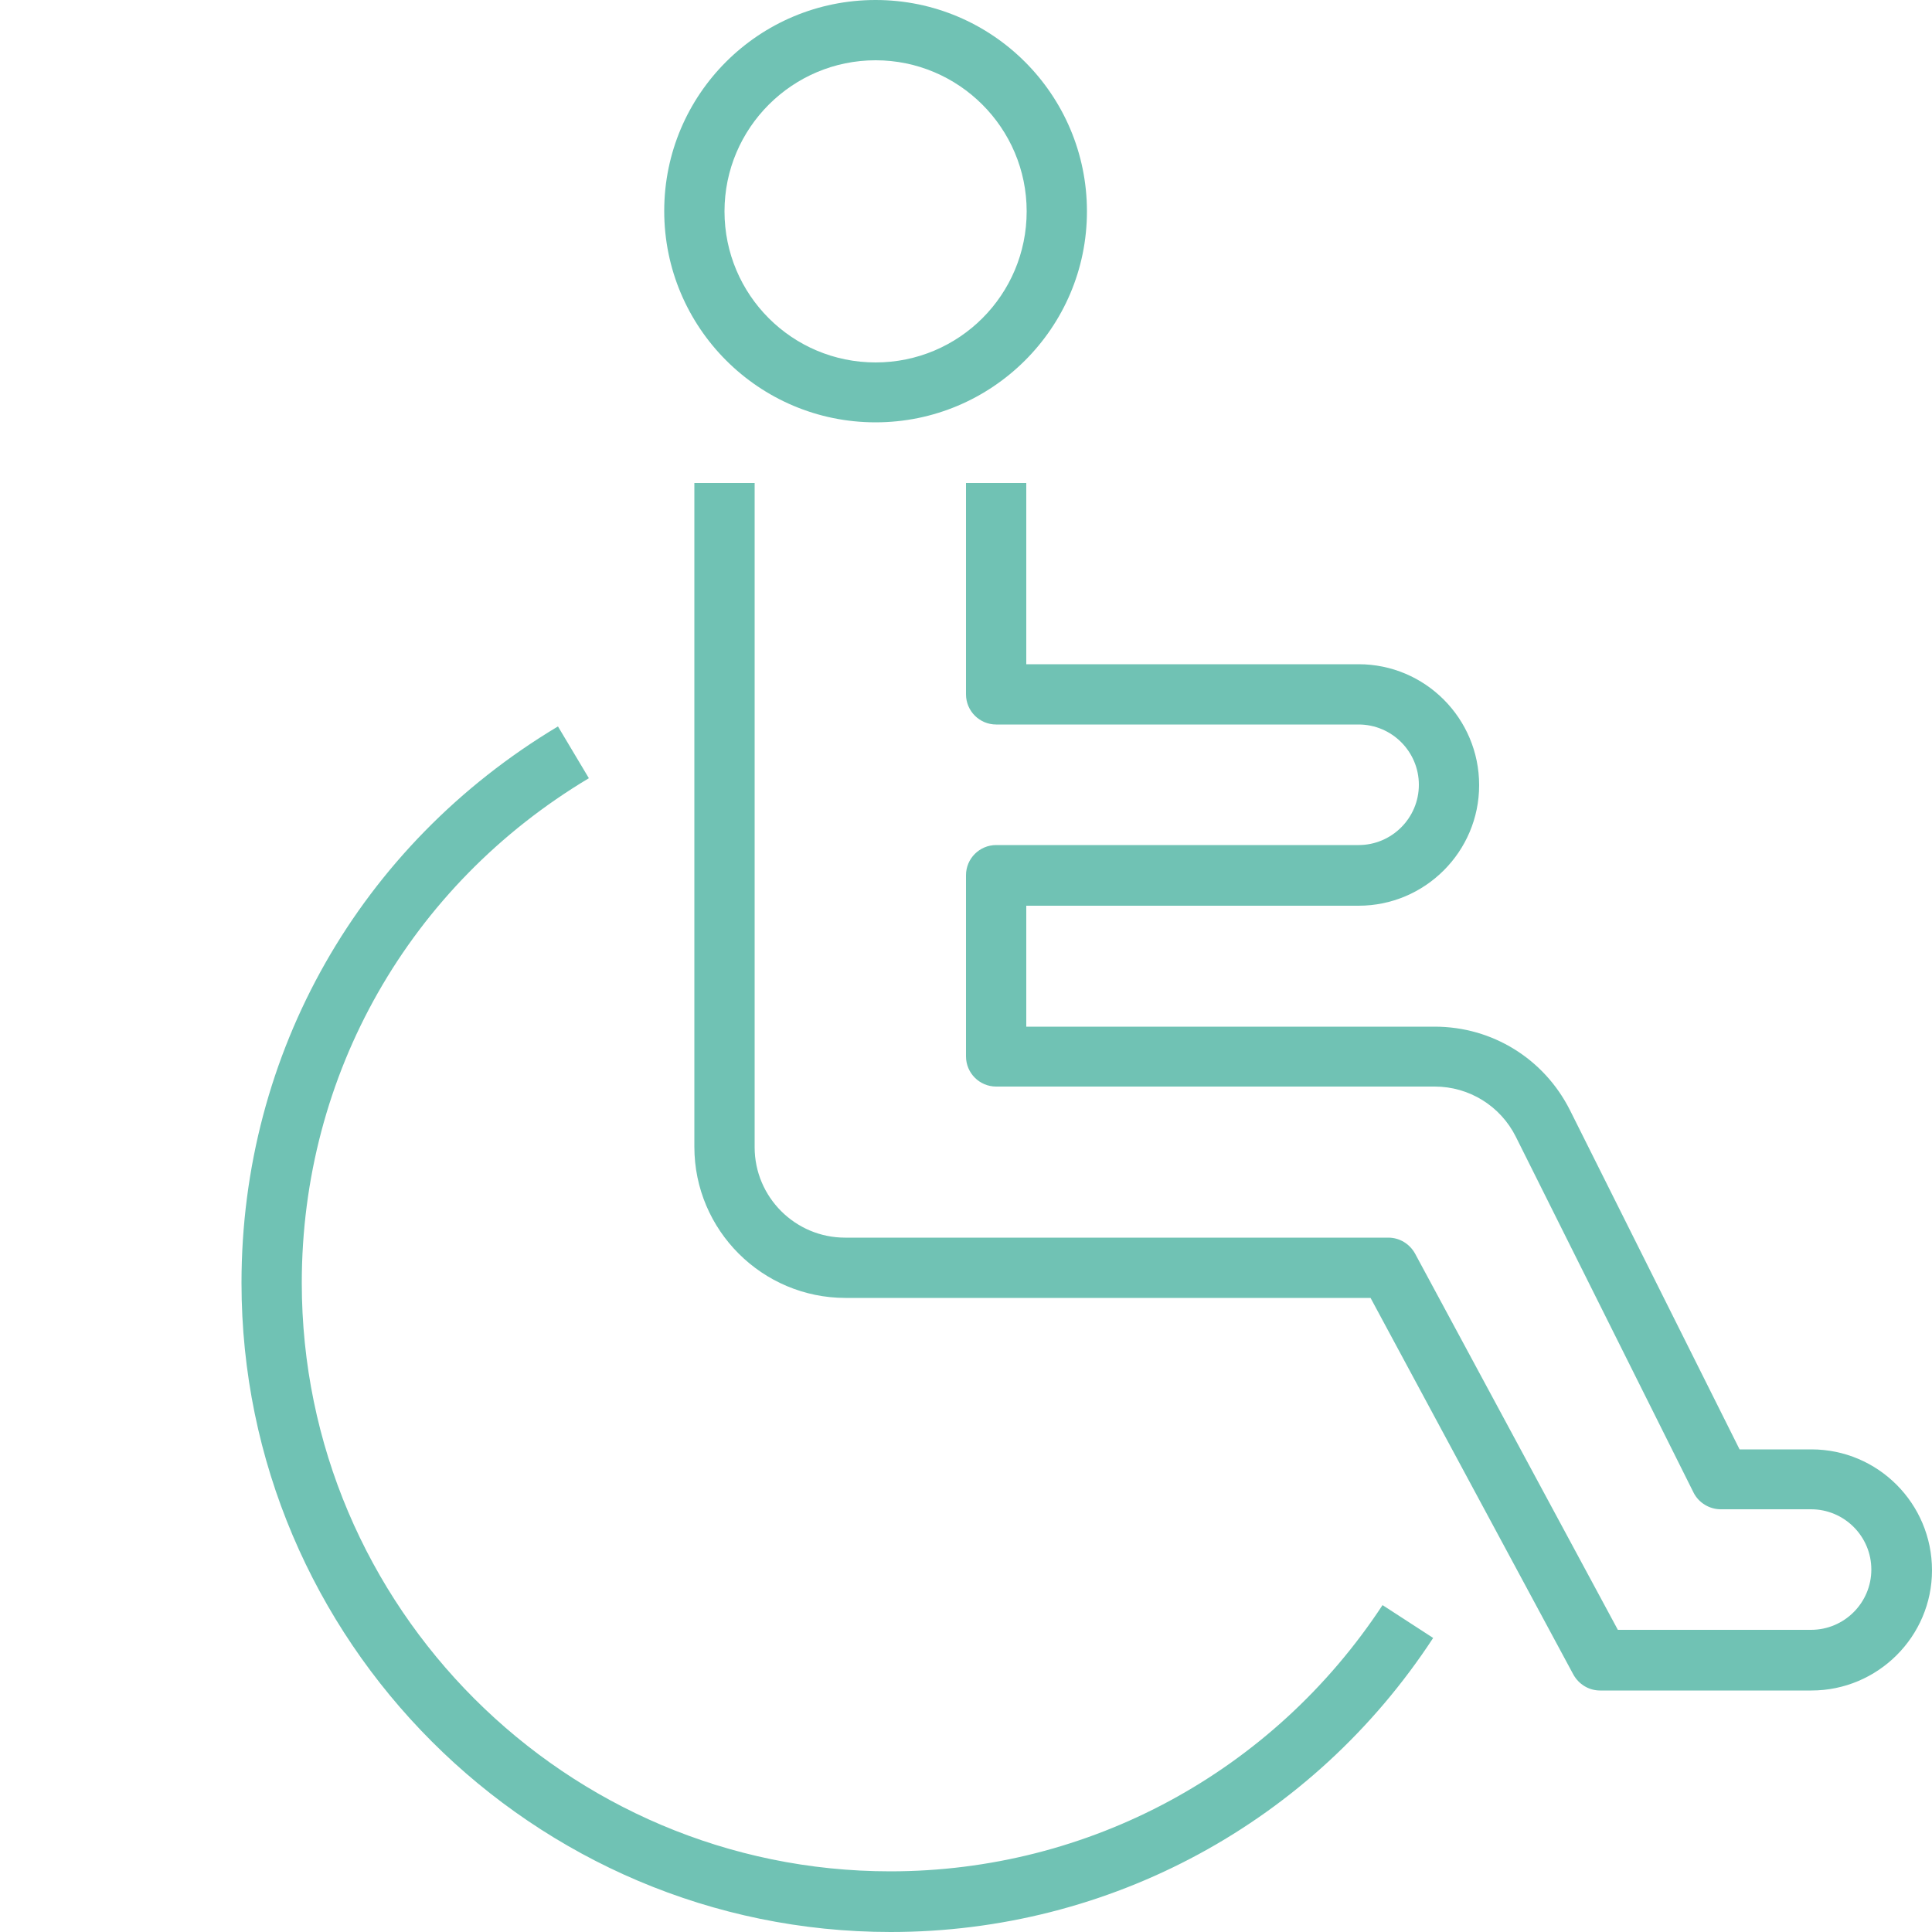 <?xml version="1.0" encoding="utf-8"?>
<!-- Generator: Adobe Illustrator 25.4.1, SVG Export Plug-In . SVG Version: 6.00 Build 0)  -->
<svg version="1.1" id="Ebene_1" xmlns="http://www.w3.org/2000/svg" xmlns:xlink="http://www.w3.org/1999/xlink" x="0px" y="0px"
	 viewBox="0 0 50 50" style="enable-background:new 0 0 50 50;" xml:space="preserve">
<style type="text/css">
	.st0{fill:#70C2B4;}
</style>
<g>
	<path class="st0" d="M23.05,50c-9.26,0-16.8-7.54-16.8-16.8c0-5.95,3.06-11.33,8.19-14.4l0.8,1.34c-4.65,2.78-7.43,7.67-7.43,13.06
		c0,8.4,6.84,15.23,15.23,15.23c5.14,0,9.9-2.57,12.74-6.89l1.31,0.85C33.97,47.16,28.72,50,23.05,50z M46.88,43.75h-5.47
		c-0.29,0-0.55-0.16-0.69-0.41l-5.25-9.75H21.88c-2.15,0-3.91-1.75-3.91-3.91V12.5h1.56v17.19c0,1.29,1.05,2.34,2.34,2.34h14.06
		c0.29,0,0.55,0.16,0.69,0.41l5.25,9.74h5c0.86,0,1.56-0.7,1.56-1.56c0-0.86-0.7-1.56-1.56-1.56h-2.34c-0.29,0-0.57-0.17-0.7-0.43
		l-4.6-9.21c-0.4-0.8-1.21-1.3-2.1-1.3H25.78c-0.43,0-0.78-0.35-0.78-0.78v-4.69c0-0.43,0.35-0.78,0.78-0.78h9.38
		c0.86,0,1.56-0.7,1.56-1.56c0-0.86-0.7-1.56-1.56-1.56h-9.38c-0.43,0-0.78-0.35-0.78-0.78V12.5h1.56v4.69h8.6
		c1.72,0,3.12,1.4,3.12,3.13c0,1.72-1.4,3.12-3.12,3.12h-8.6v3.13h10.57c1.49,0,2.83,0.83,3.5,2.16l4.39,8.78h1.86
		c1.72,0,3.12,1.4,3.12,3.13C50,42.35,48.6,43.75,46.88,43.75z M22.66,10.93c-3.02,0-5.47-2.45-5.47-5.47S19.64,0,22.66,0
		s5.47,2.45,5.47,5.47S25.67,10.93,22.66,10.93z M22.66,1.56c-2.15,0-3.91,1.75-3.91,3.91s1.75,3.91,3.91,3.91s3.91-1.75,3.91-3.91
		S24.81,1.56,22.66,1.56z"/>
</g>
</svg>
